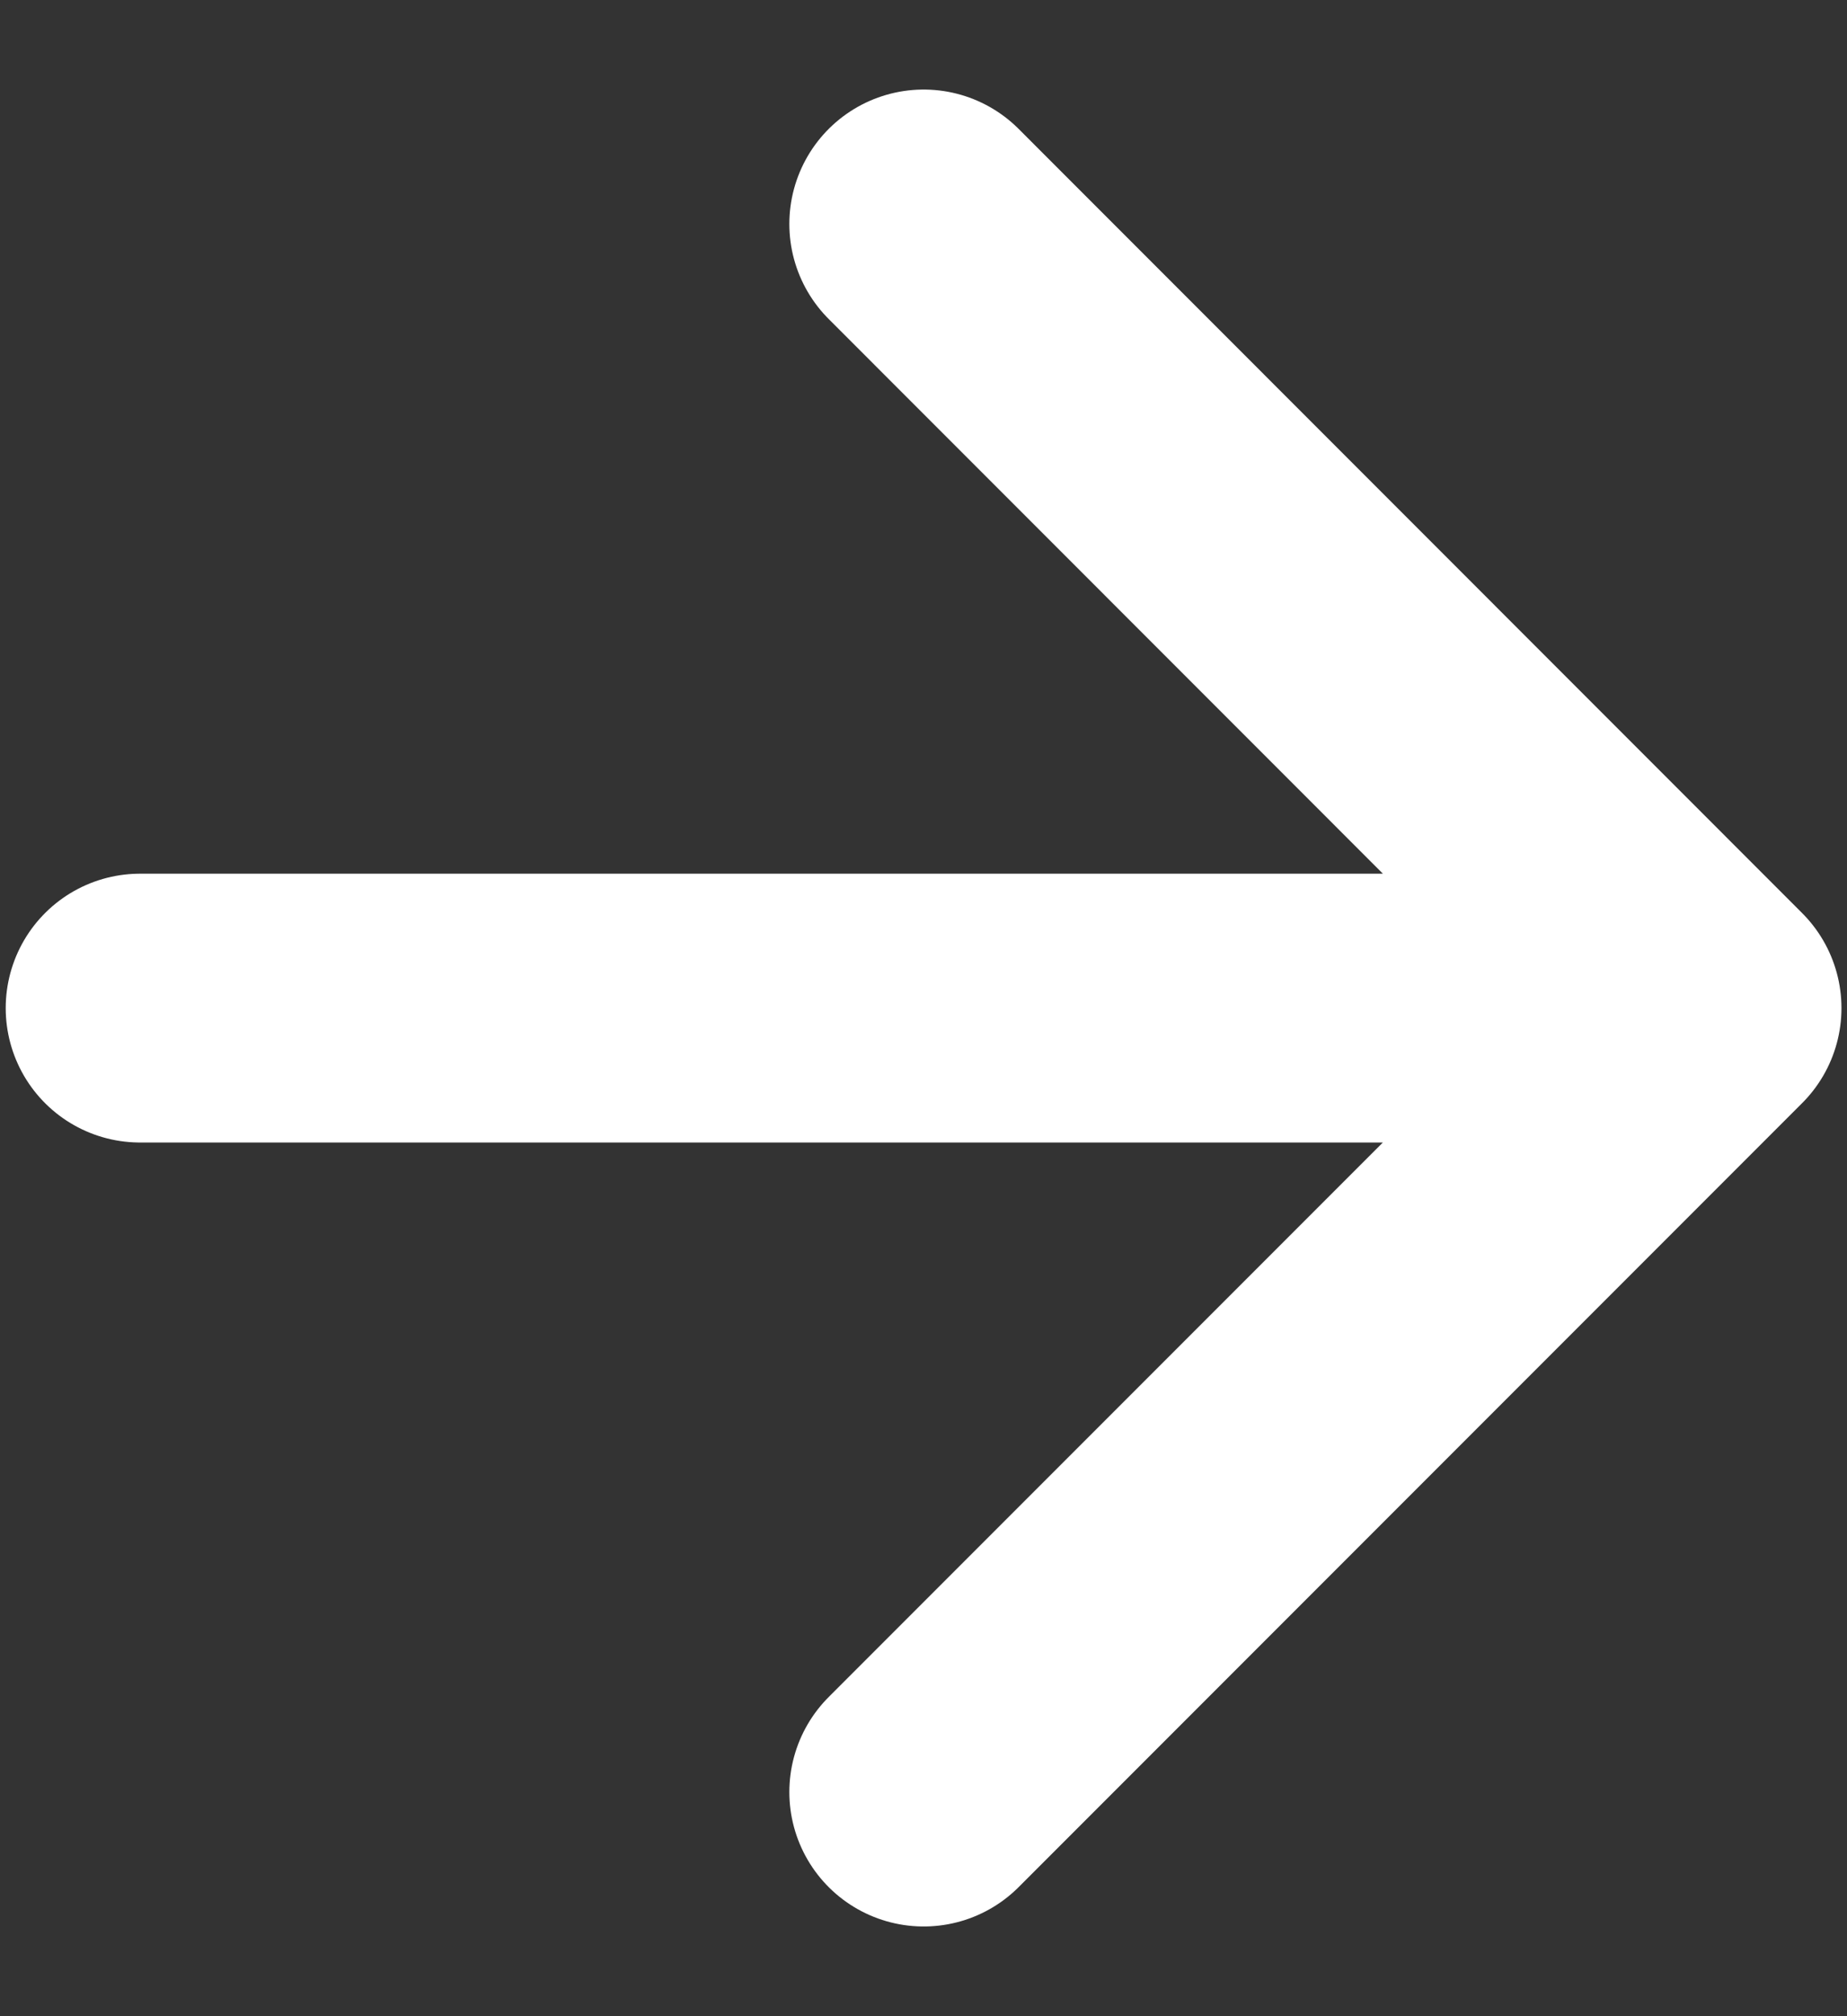 <svg width="11" height="12" viewBox="0 0 11 12" fill="none" xmlns="http://www.w3.org/2000/svg">
<rect x="0" y="0" width="11" height="12" fill="#333333" stroke="none"/>
<path d="M0.834 6H10.167M10.167 6L5.501 1.333M10.167 6L5.501 10.666" stroke="white" stroke-width="1.6" stroke-linecap="round" stroke-linejoin="round"/>
</svg>
